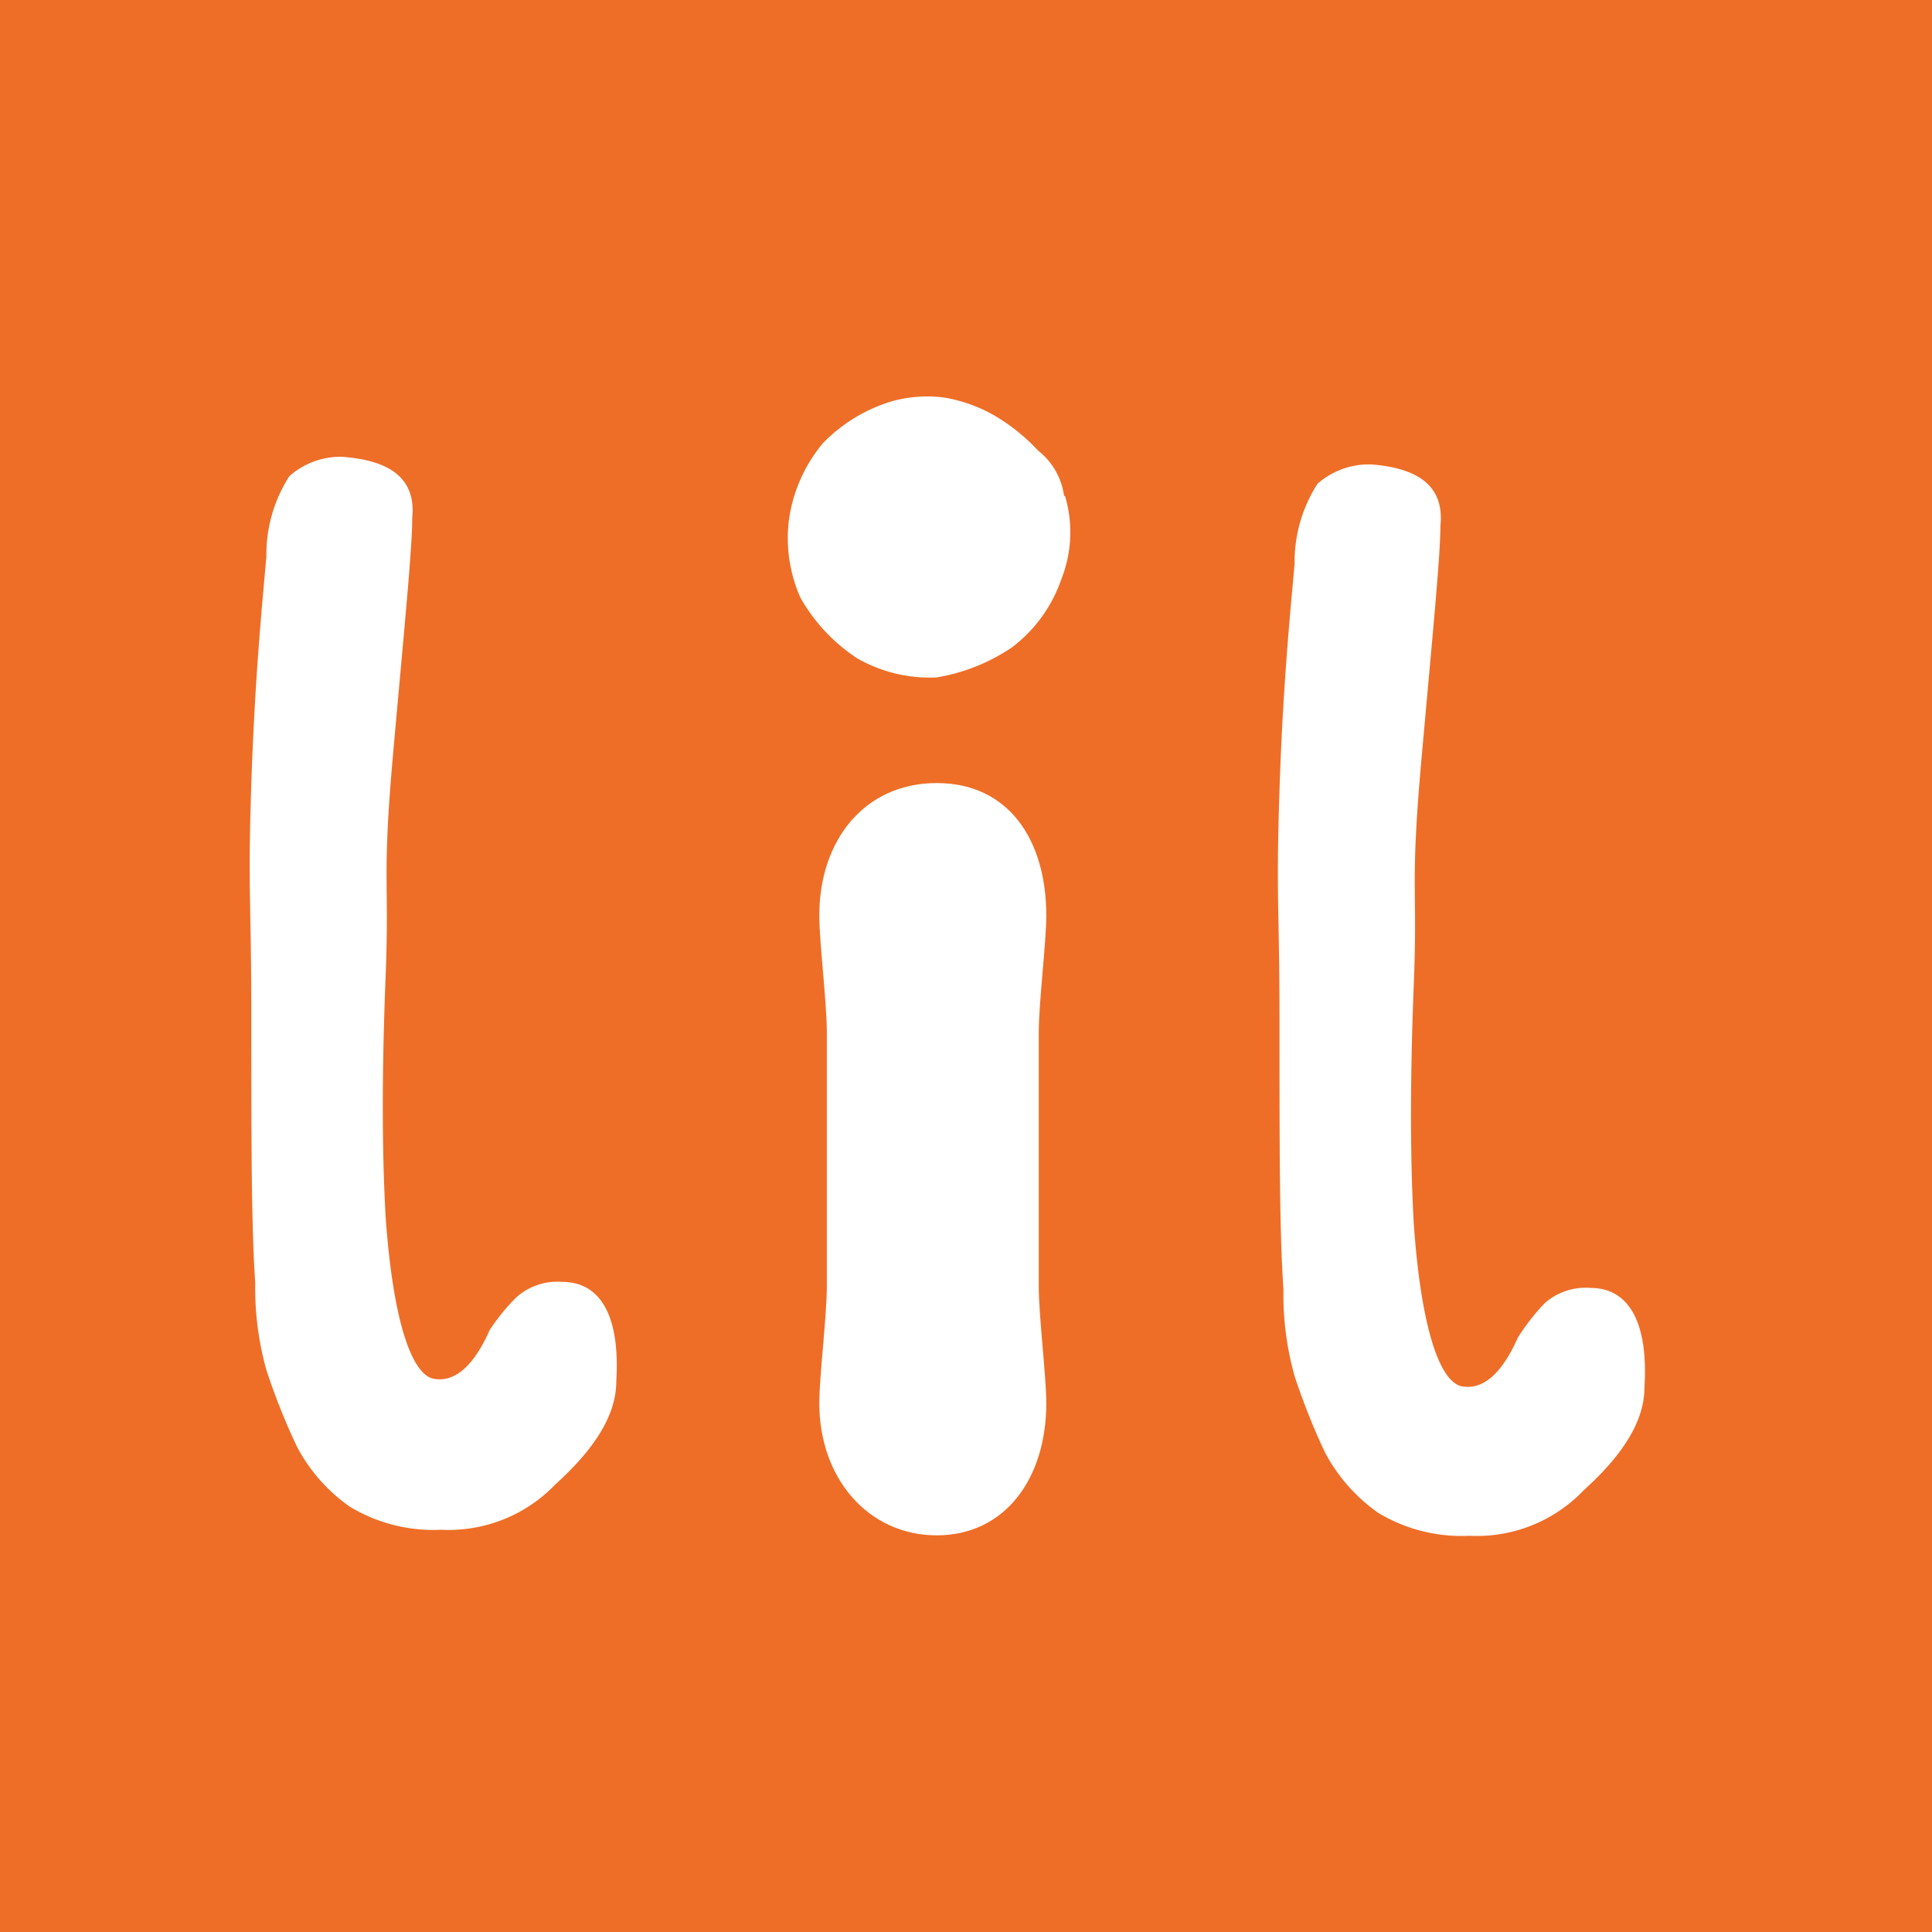 <svg id="Layer_1" data-name="Layer 1" xmlns="http://www.w3.org/2000/svg" viewBox="0 0 64 64"><defs><style>.cls-1{fill:#ee6e27;}.cls-2,.cls-3{fill:#fff;}.cls-3{stroke:#fff;stroke-width:0.07px;}</style></defs><g id="learnitlive"><rect class="cls-1" width="64" height="64"/><g id="logo"><path class="cls-2" d="M35.28,16.43a4.2,4.2,0,0,1-.12,2.75,4.79,4.79,0,0,1-1.63,2.26,6.3,6.3,0,0,1-2.5,1,4.82,4.82,0,0,1-2.63-.63,5.84,5.84,0,0,1-1.88-2,4.86,4.86,0,0,1-.38-2.63,5.05,5.05,0,0,1,1.13-2.51,5.33,5.33,0,0,1,2.25-1.37,4.36,4.36,0,0,1,1.76-.13A5,5,0,0,1,33,13.8a6.27,6.27,0,0,1,1.38,1.12,2.31,2.31,0,0,1,.87,1.51"/><path class="cls-2" d="M27.39,42.6c0,1-.25,3-.25,3.88,0,2.5,1.63,4.38,3.89,4.38s3.63-1.88,3.63-4.38c0-.88-.25-2.88-.25-3.88V34.21c0-1,.25-3,.25-3.88,0-2.51-1.25-4.39-3.63-4.39s-3.89,1.88-3.89,4.39c0,.87.25,2.88.25,3.88Z"/><path class="cls-3" d="M8.86,18.43a4.75,4.75,0,0,1,.75-2.63,2.49,2.49,0,0,1,1.76-.63c1.62.13,2.38.76,2.25,2,0,1-.25,3.5-.63,7.76s-.12,4.13-.25,7.39-.12,5.88,0,8c.25,3.51.88,5.26,1.63,5.39s1.38-.5,1.88-1.63A6.67,6.67,0,0,1,17.13,43a2,2,0,0,1,1.5-.5c1.25,0,1.88,1.13,1.75,3.26,0,1.13-.75,2.25-2,3.38a4.86,4.86,0,0,1-3.76,1.5,5.33,5.33,0,0,1-3-.75,5.55,5.55,0,0,1-1.76-2,21.85,21.85,0,0,1-1-2.51,10,10,0,0,1-.37-2.88c-.13-1.88-.13-4.76-.13-8.76s-.12-4.14,0-7.77S8.74,19.81,8.86,18.43Z"/><path class="cls-3" d="M42.92,18.68a4.75,4.75,0,0,1,.75-2.63,2.53,2.53,0,0,1,1.76-.63c1.62.13,2.38.76,2.25,2,0,1-.25,3.5-.63,7.76s-.12,4.13-.25,7.39-.12,5.89,0,8c.25,3.51.88,5.26,1.63,5.39s1.38-.5,1.88-1.63a7.09,7.09,0,0,1,.88-1.13,2,2,0,0,1,1.5-.5c1.25,0,1.88,1.13,1.75,3.26,0,1.13-.75,2.25-2,3.38a4.86,4.86,0,0,1-3.76,1.5,5.33,5.33,0,0,1-3-.75,5.65,5.65,0,0,1-1.76-2,21.85,21.85,0,0,1-1-2.51,10,10,0,0,1-.37-2.88c-.13-1.88-.13-4.76-.13-8.76s-.12-4.13,0-7.77S42.8,20.06,42.92,18.68Z"/></g></g></svg>